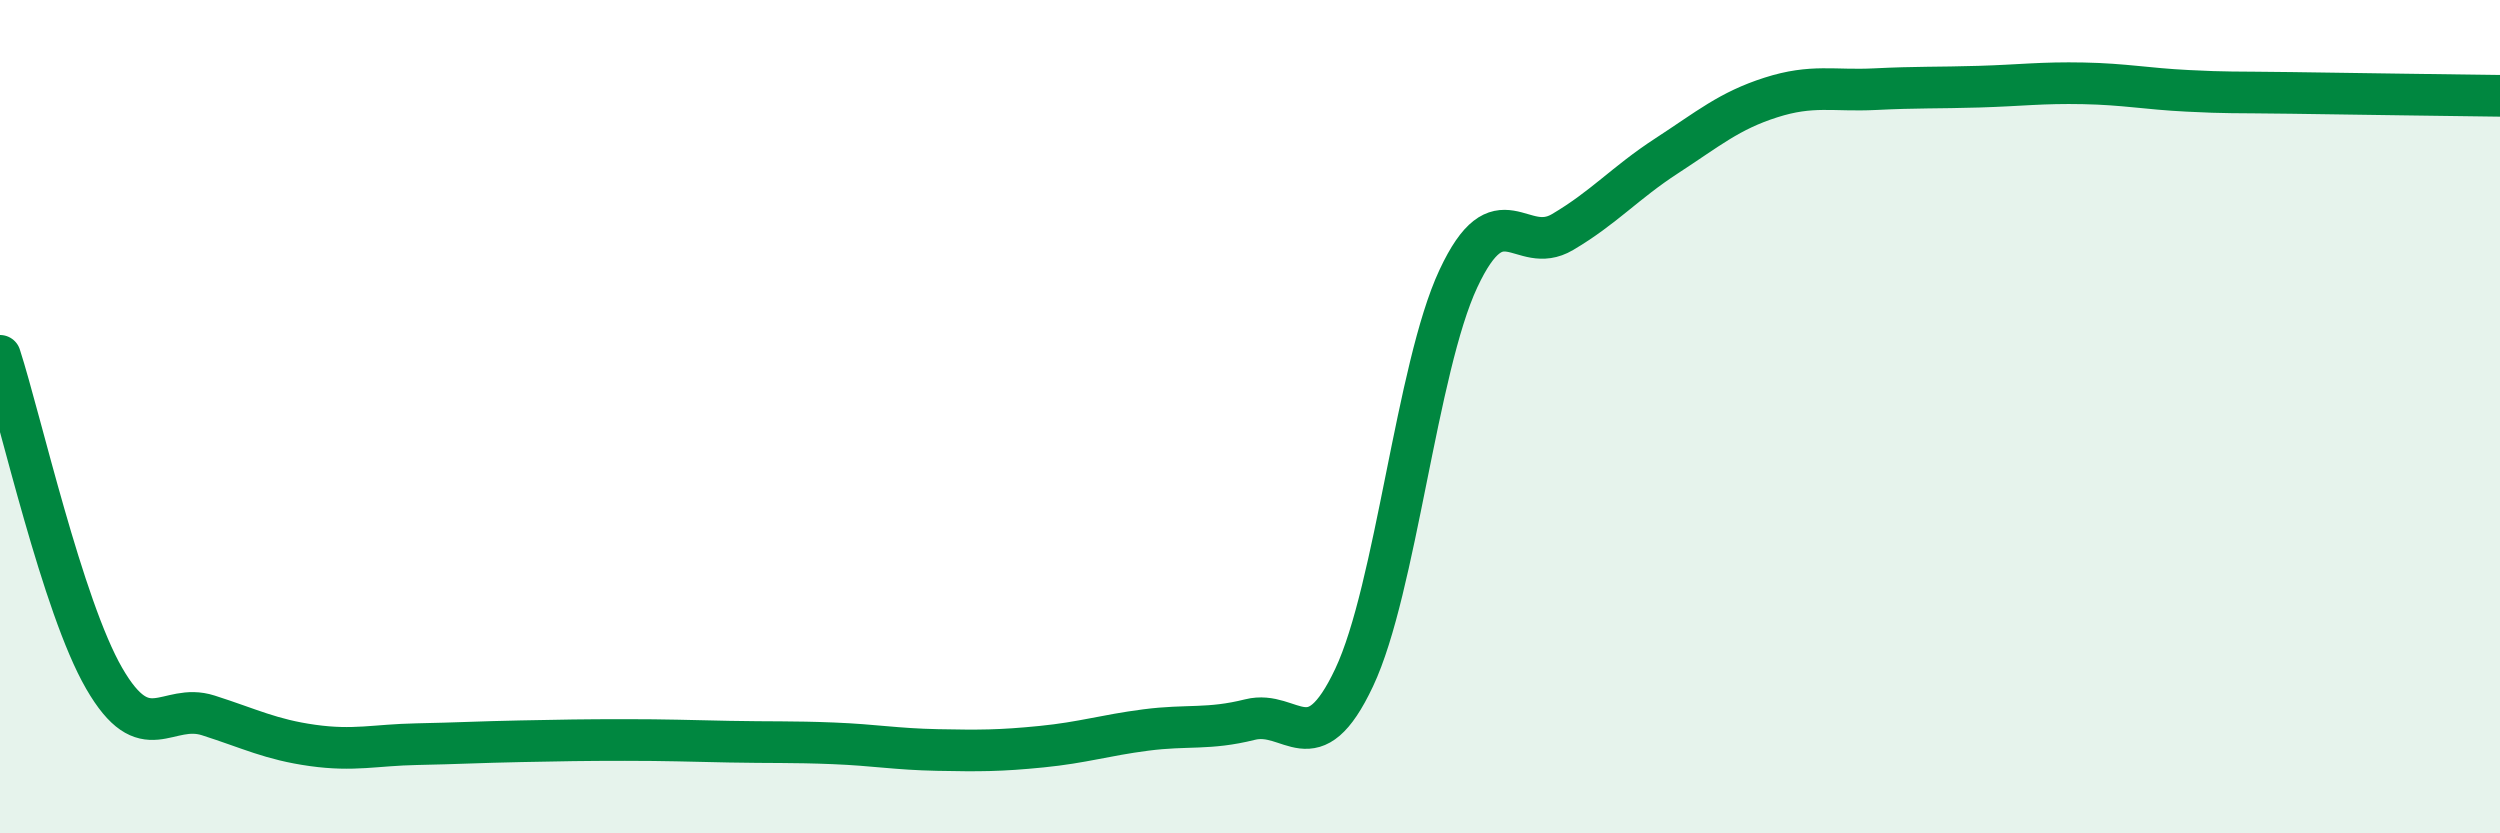 
    <svg width="60" height="20" viewBox="0 0 60 20" xmlns="http://www.w3.org/2000/svg">
      <path
        d="M 0,8.54 C 0.5,10.09 1.5,14.55 2.5,16.28 C 3.5,18.01 4,16.85 5,17.17 C 6,17.49 6.5,17.75 7.5,17.89 C 8.5,18.03 9,17.88 10,17.86 C 11,17.84 11.5,17.81 12.5,17.79 C 13.5,17.77 14,17.76 15,17.76 C 16,17.76 16.5,17.78 17.5,17.8 C 18.5,17.82 19,17.8 20,17.84 C 21,17.88 21.5,17.98 22.5,18 C 23.5,18.02 24,18.02 25,17.92 C 26,17.82 26.5,17.65 27.5,17.52 C 28.5,17.39 29,17.52 30,17.27 C 31,17.02 31.5,18.38 32.5,16.26 C 33.5,14.14 34,8.83 35,6.69 C 36,4.55 36.5,6.16 37.5,5.57 C 38.5,4.98 39,4.39 40,3.74 C 41,3.09 41.5,2.66 42.5,2.34 C 43.5,2.02 44,2.19 45,2.14 C 46,2.09 46.5,2.11 47.5,2.08 C 48.5,2.05 49,1.98 50,2 C 51,2.02 51.5,2.13 52.5,2.18 C 53.5,2.23 53.5,2.21 55,2.23 C 56.5,2.25 59,2.29 60,2.3L60 20L0 20Z"
        fill="#008740"
        opacity="0.1"
        stroke-linecap="round"
        stroke-linejoin="round"
      />
      <path
        d="M 0,8.54 C 0.5,10.09 1.5,14.55 2.5,16.28 C 3.5,18.01 4,16.85 5,17.17 C 6,17.49 6.5,17.75 7.5,17.89 C 8.5,18.03 9,17.88 10,17.86 C 11,17.84 11.5,17.81 12.5,17.79 C 13.5,17.77 14,17.76 15,17.76 C 16,17.76 16.5,17.78 17.5,17.8 C 18.5,17.82 19,17.8 20,17.84 C 21,17.88 21.5,17.98 22.5,18 C 23.5,18.02 24,18.02 25,17.92 C 26,17.82 26.5,17.65 27.5,17.52 C 28.5,17.39 29,17.52 30,17.27 C 31,17.02 31.5,18.38 32.5,16.26 C 33.5,14.14 34,8.83 35,6.69 C 36,4.55 36.5,6.16 37.5,5.57 C 38.5,4.98 39,4.39 40,3.74 C 41,3.09 41.5,2.66 42.5,2.34 C 43.5,2.02 44,2.19 45,2.14 C 46,2.09 46.5,2.11 47.5,2.08 C 48.5,2.05 49,1.98 50,2 C 51,2.02 51.5,2.13 52.5,2.18 C 53.5,2.23 53.5,2.21 55,2.23 C 56.5,2.25 59,2.29 60,2.3"
        stroke="#008740"
        stroke-width="1"
        fill="none"
        stroke-linecap="round"
        stroke-linejoin="round"
      />
    </svg>
  
